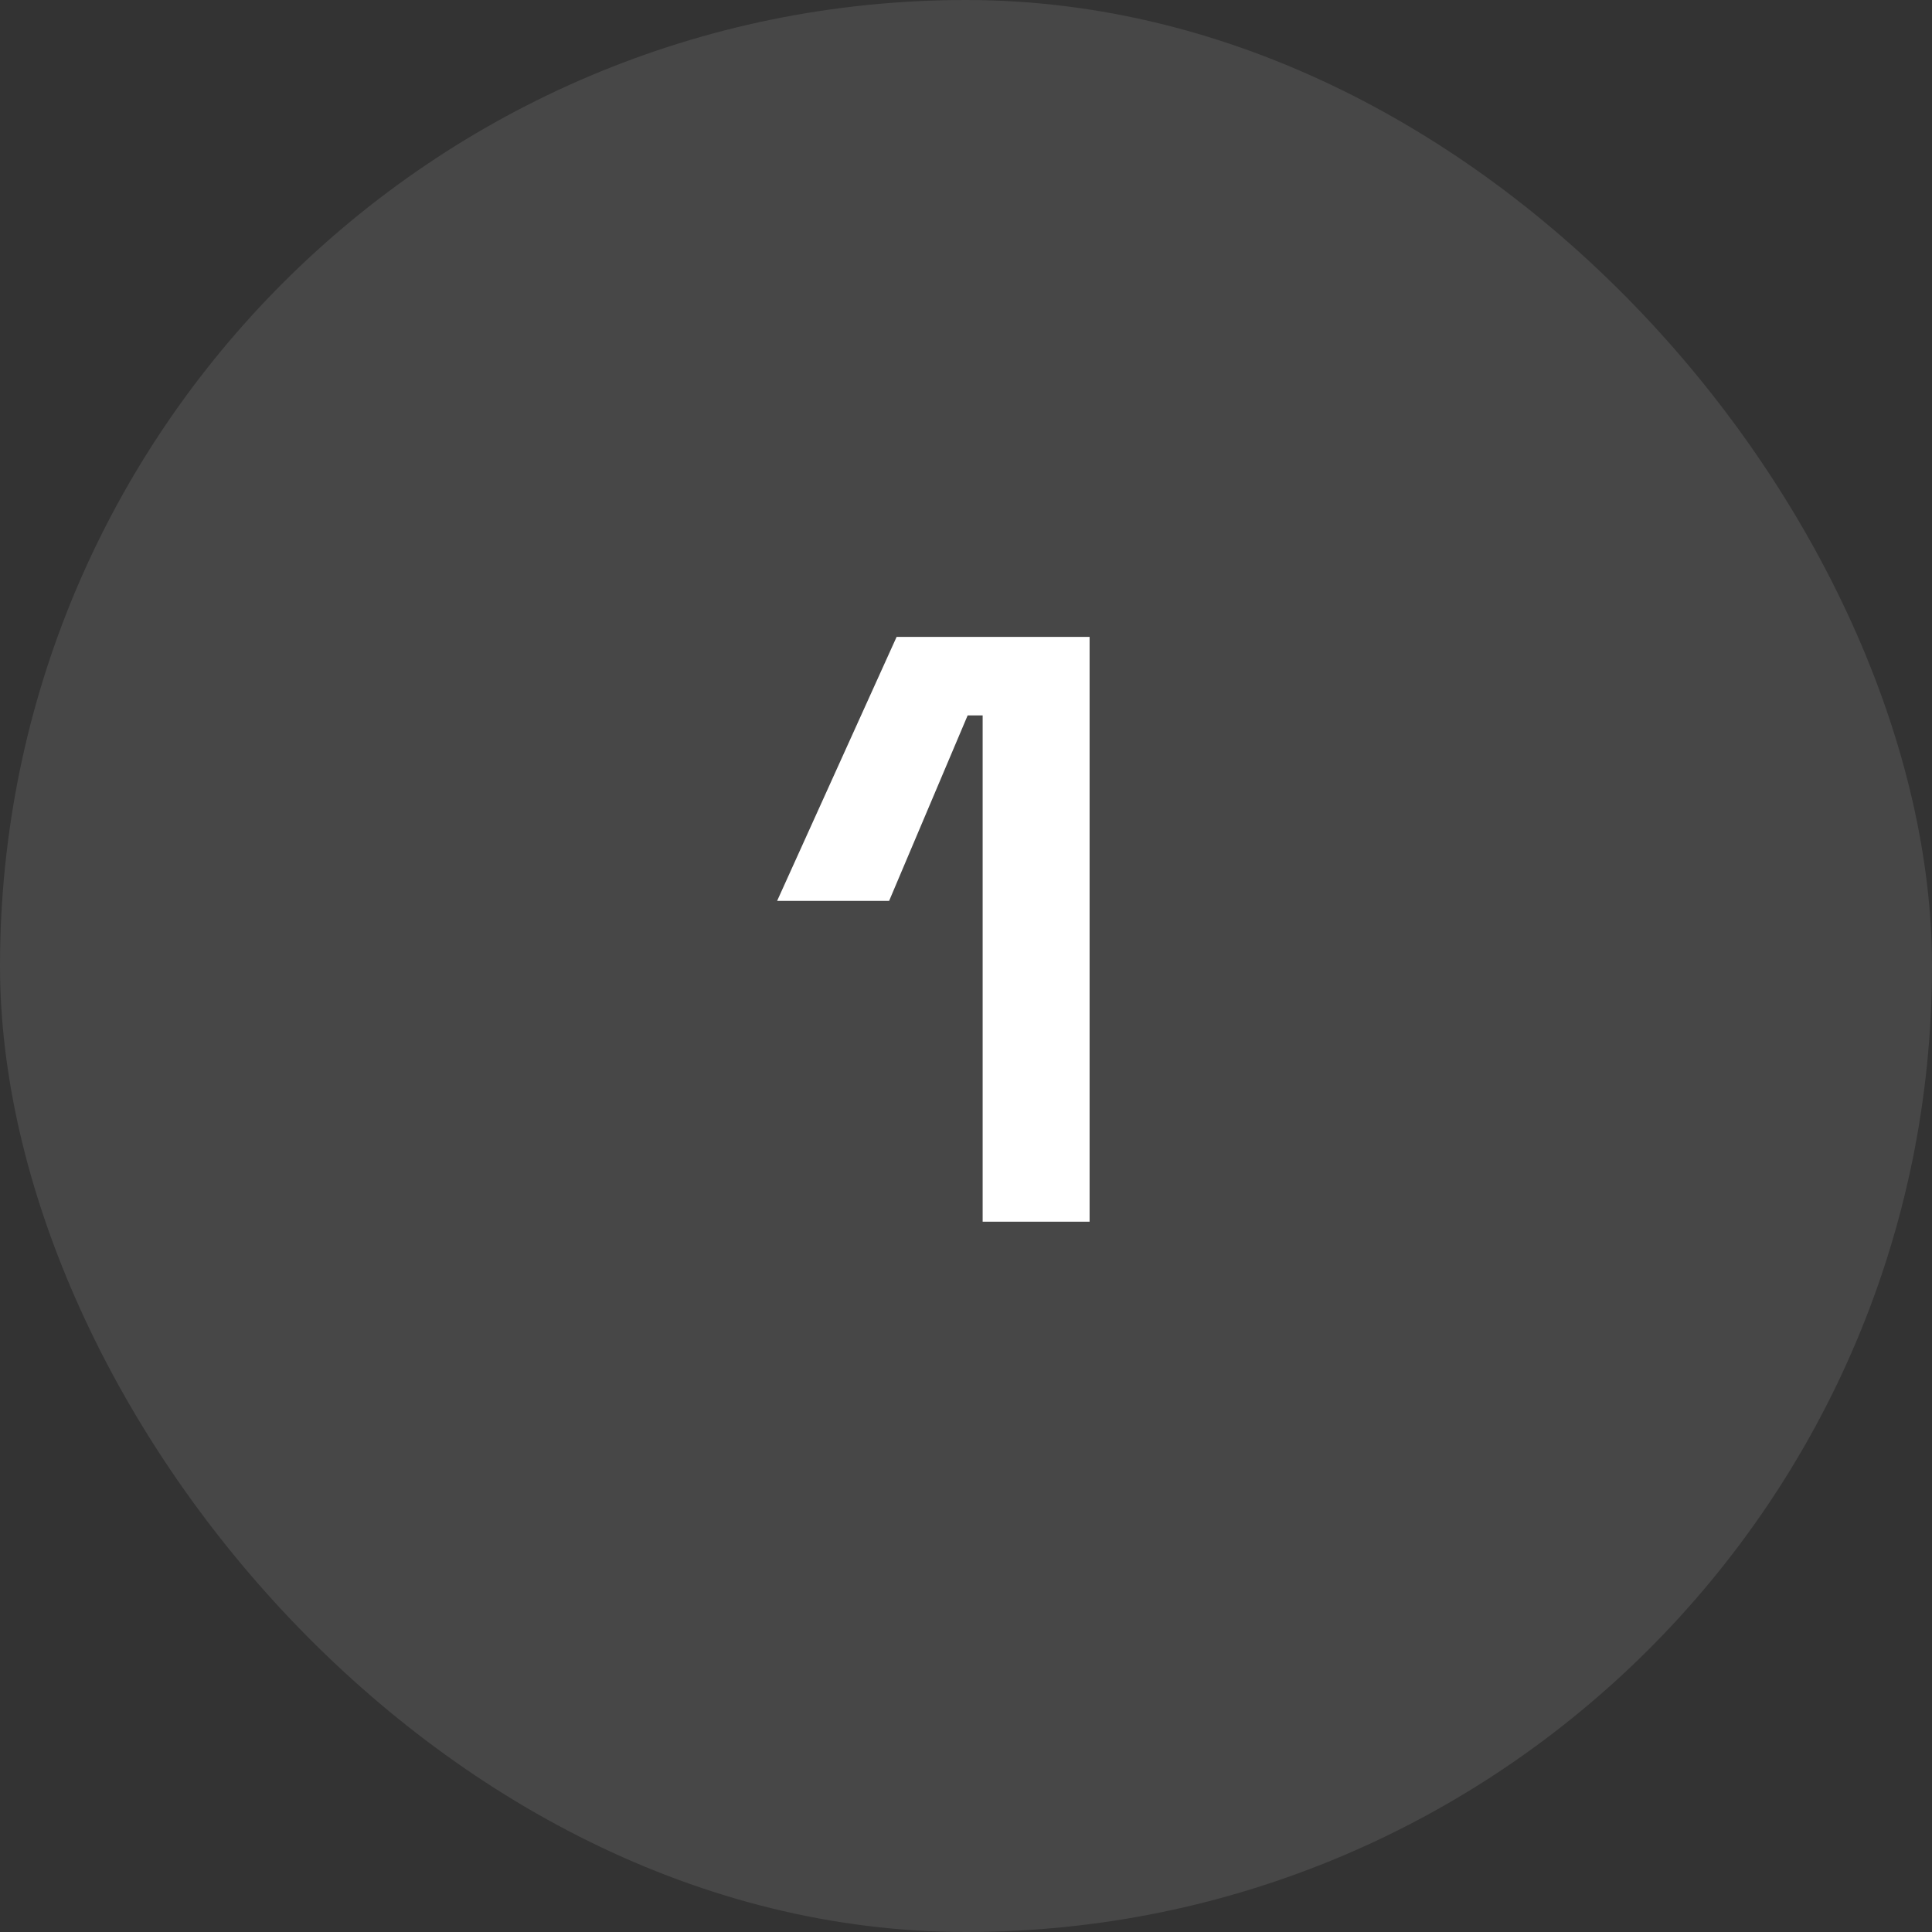 <?xml version="1.0" encoding="UTF-8"?> <svg xmlns="http://www.w3.org/2000/svg" width="34" height="34" viewBox="0 0 34 34" fill="none"><rect x="0" y="0" width="34" height="34" fill="#333333" stroke="none"/> <rect width="34" height="34" rx="17" fill="white" fill-opacity="0.1"></rect> <path d="M17.293 21.5V12.59H17.029L15.647 15.854H13.676L15.779 11.208H19.175V21.5H17.293Z" fill="white"></path> </svg> 